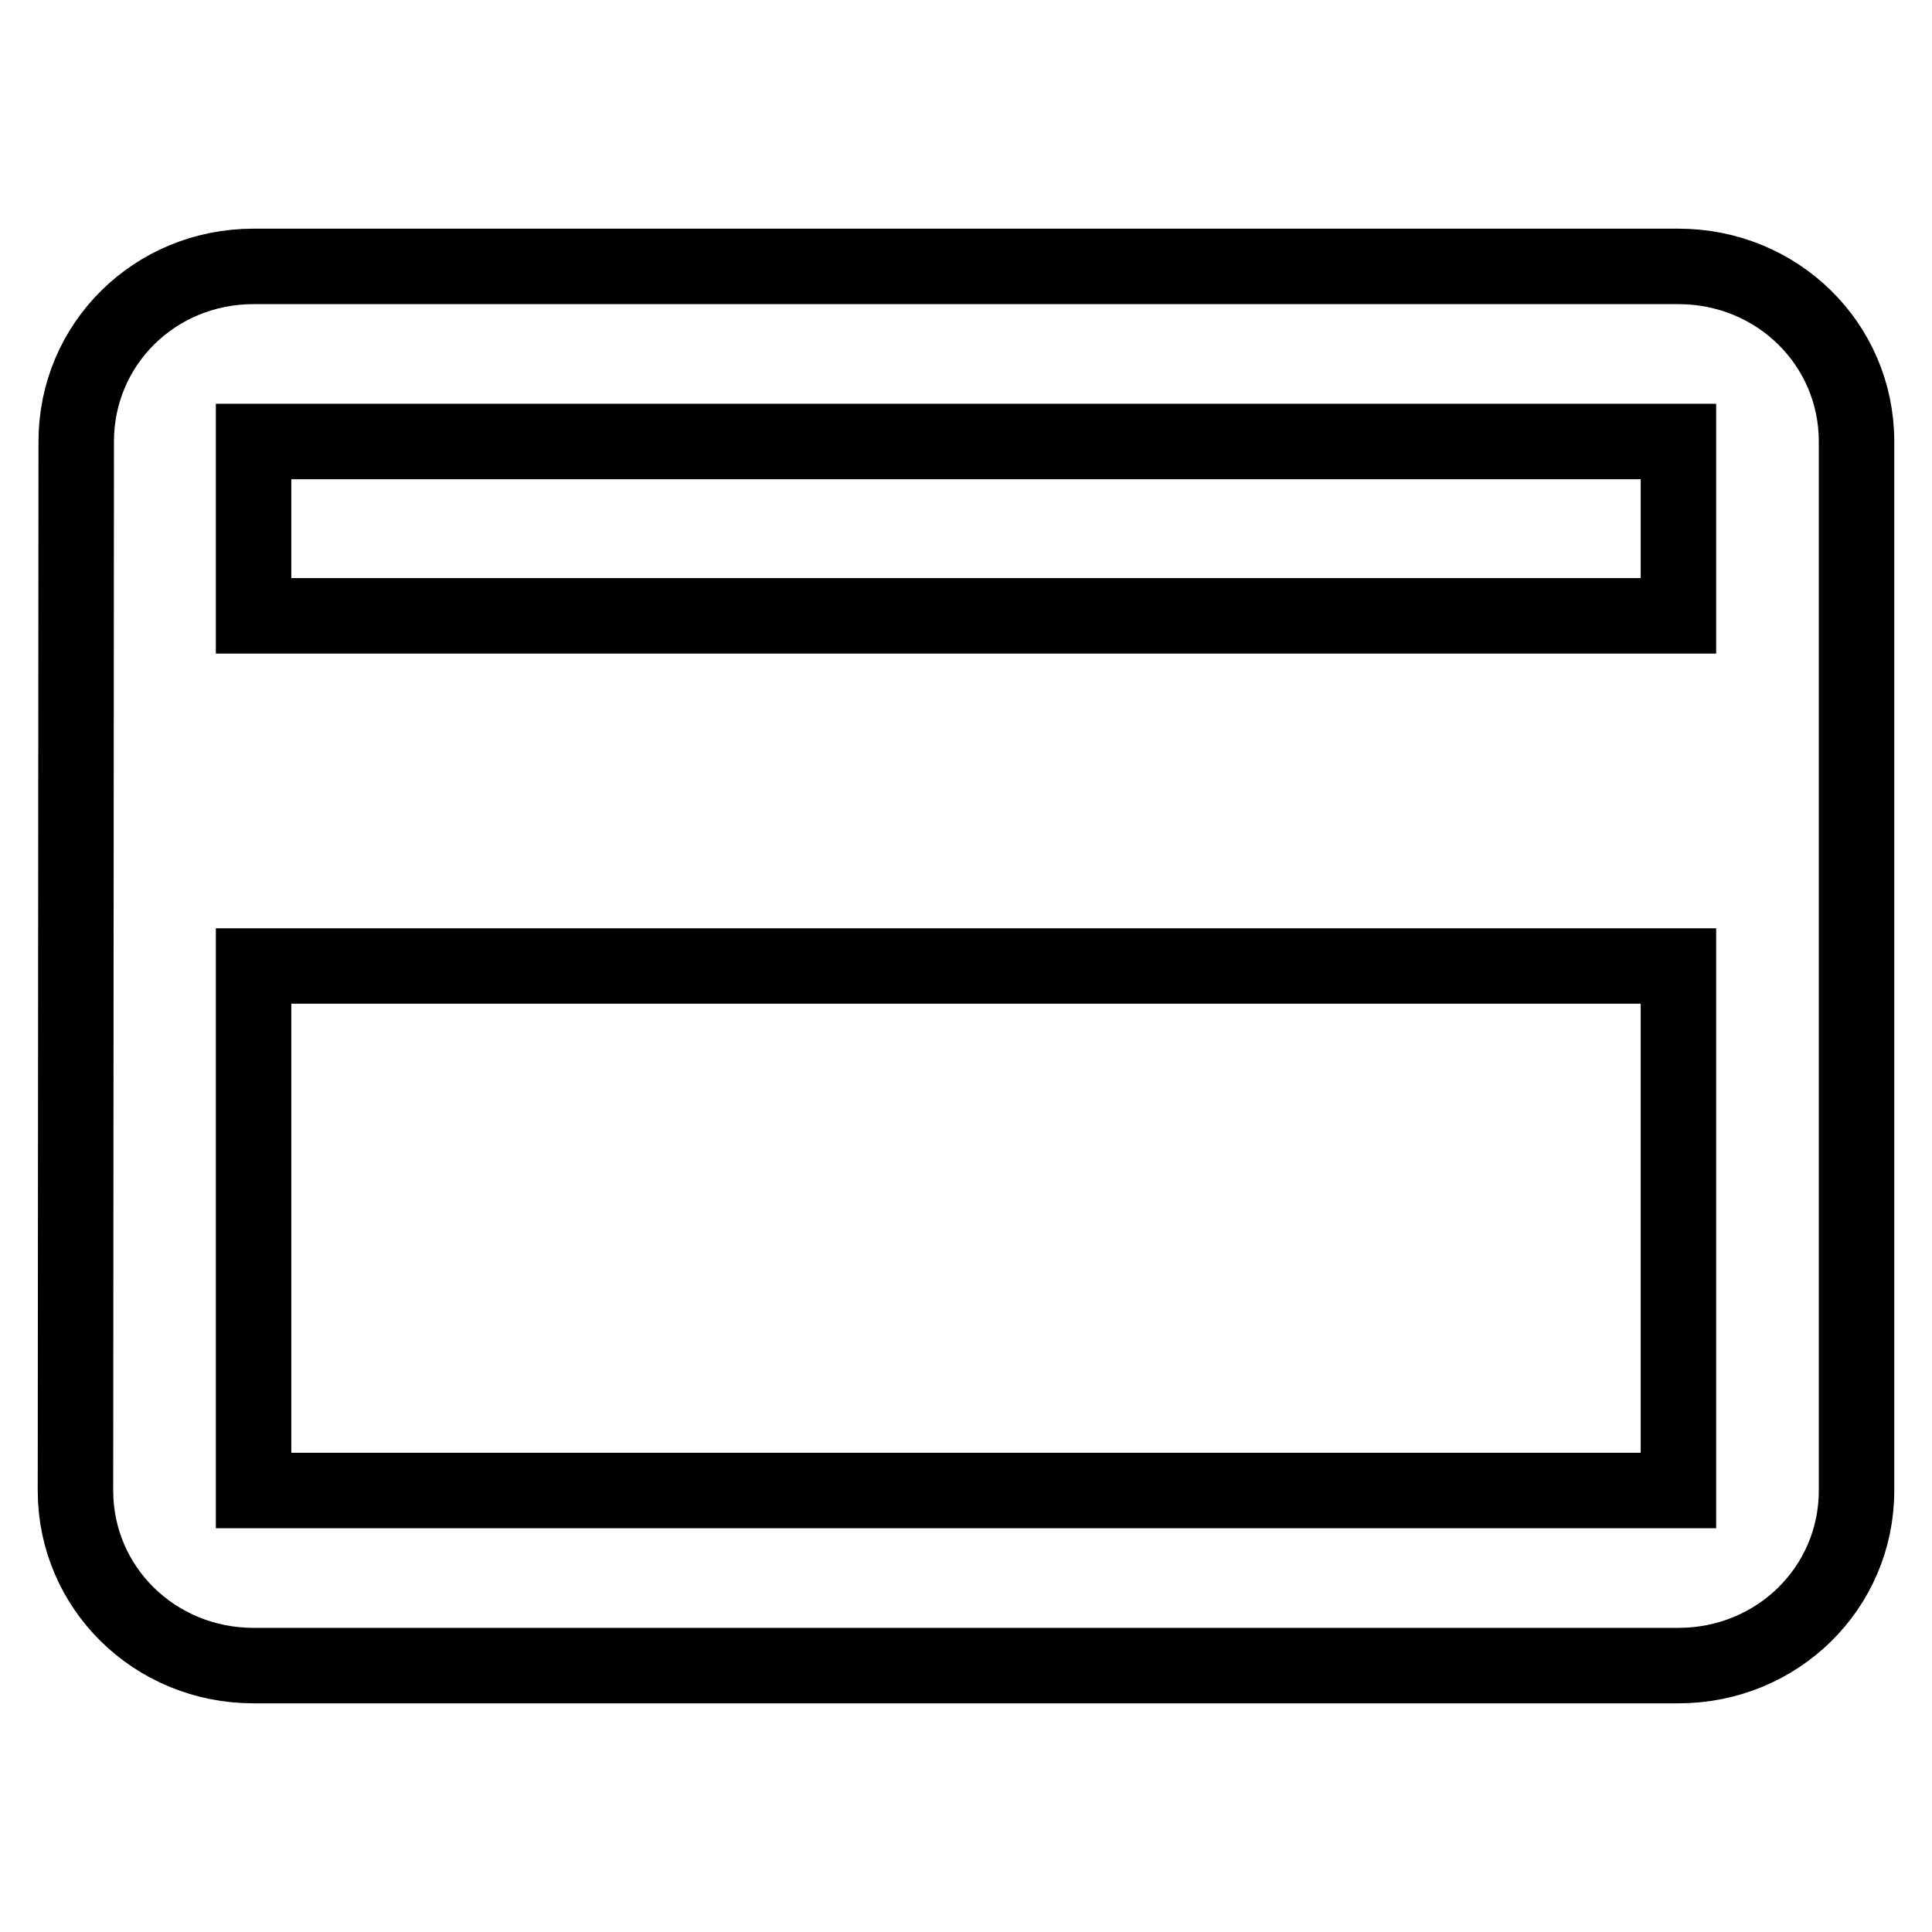 <?xml version="1.0" encoding="utf-8"?>
<!-- Svg Vector Icons : http://www.onlinewebfonts.com/icon -->
<!DOCTYPE svg PUBLIC "-//W3C//DTD SVG 1.1//EN" "http://www.w3.org/Graphics/SVG/1.1/DTD/svg11.dtd">
<svg version="1.1" xmlns="http://www.w3.org/2000/svg" xmlns:xlink="http://www.w3.org/1999/xlink" x="0px" y="0px" viewBox="0 0 256 256" enable-background="new 0 0 256 256" xml:space="preserve">
<g> <path stroke-width="10" fill-opacity="0" stroke="#000000"  d="M222.4,35.3H33.6c-13.1,0-23.5,10.3-23.5,23.2L10,197.5c0,12.9,10.5,23.2,23.6,23.2h188.8 c13.1,0,23.6-10.3,23.6-23.2V58.5C246,45.6,235.5,35.3,222.4,35.3z M222.4,197.5H33.6V128h188.8V197.5z M222.4,81.6H33.6V58.5 h188.8V81.6z"/></g>
</svg>